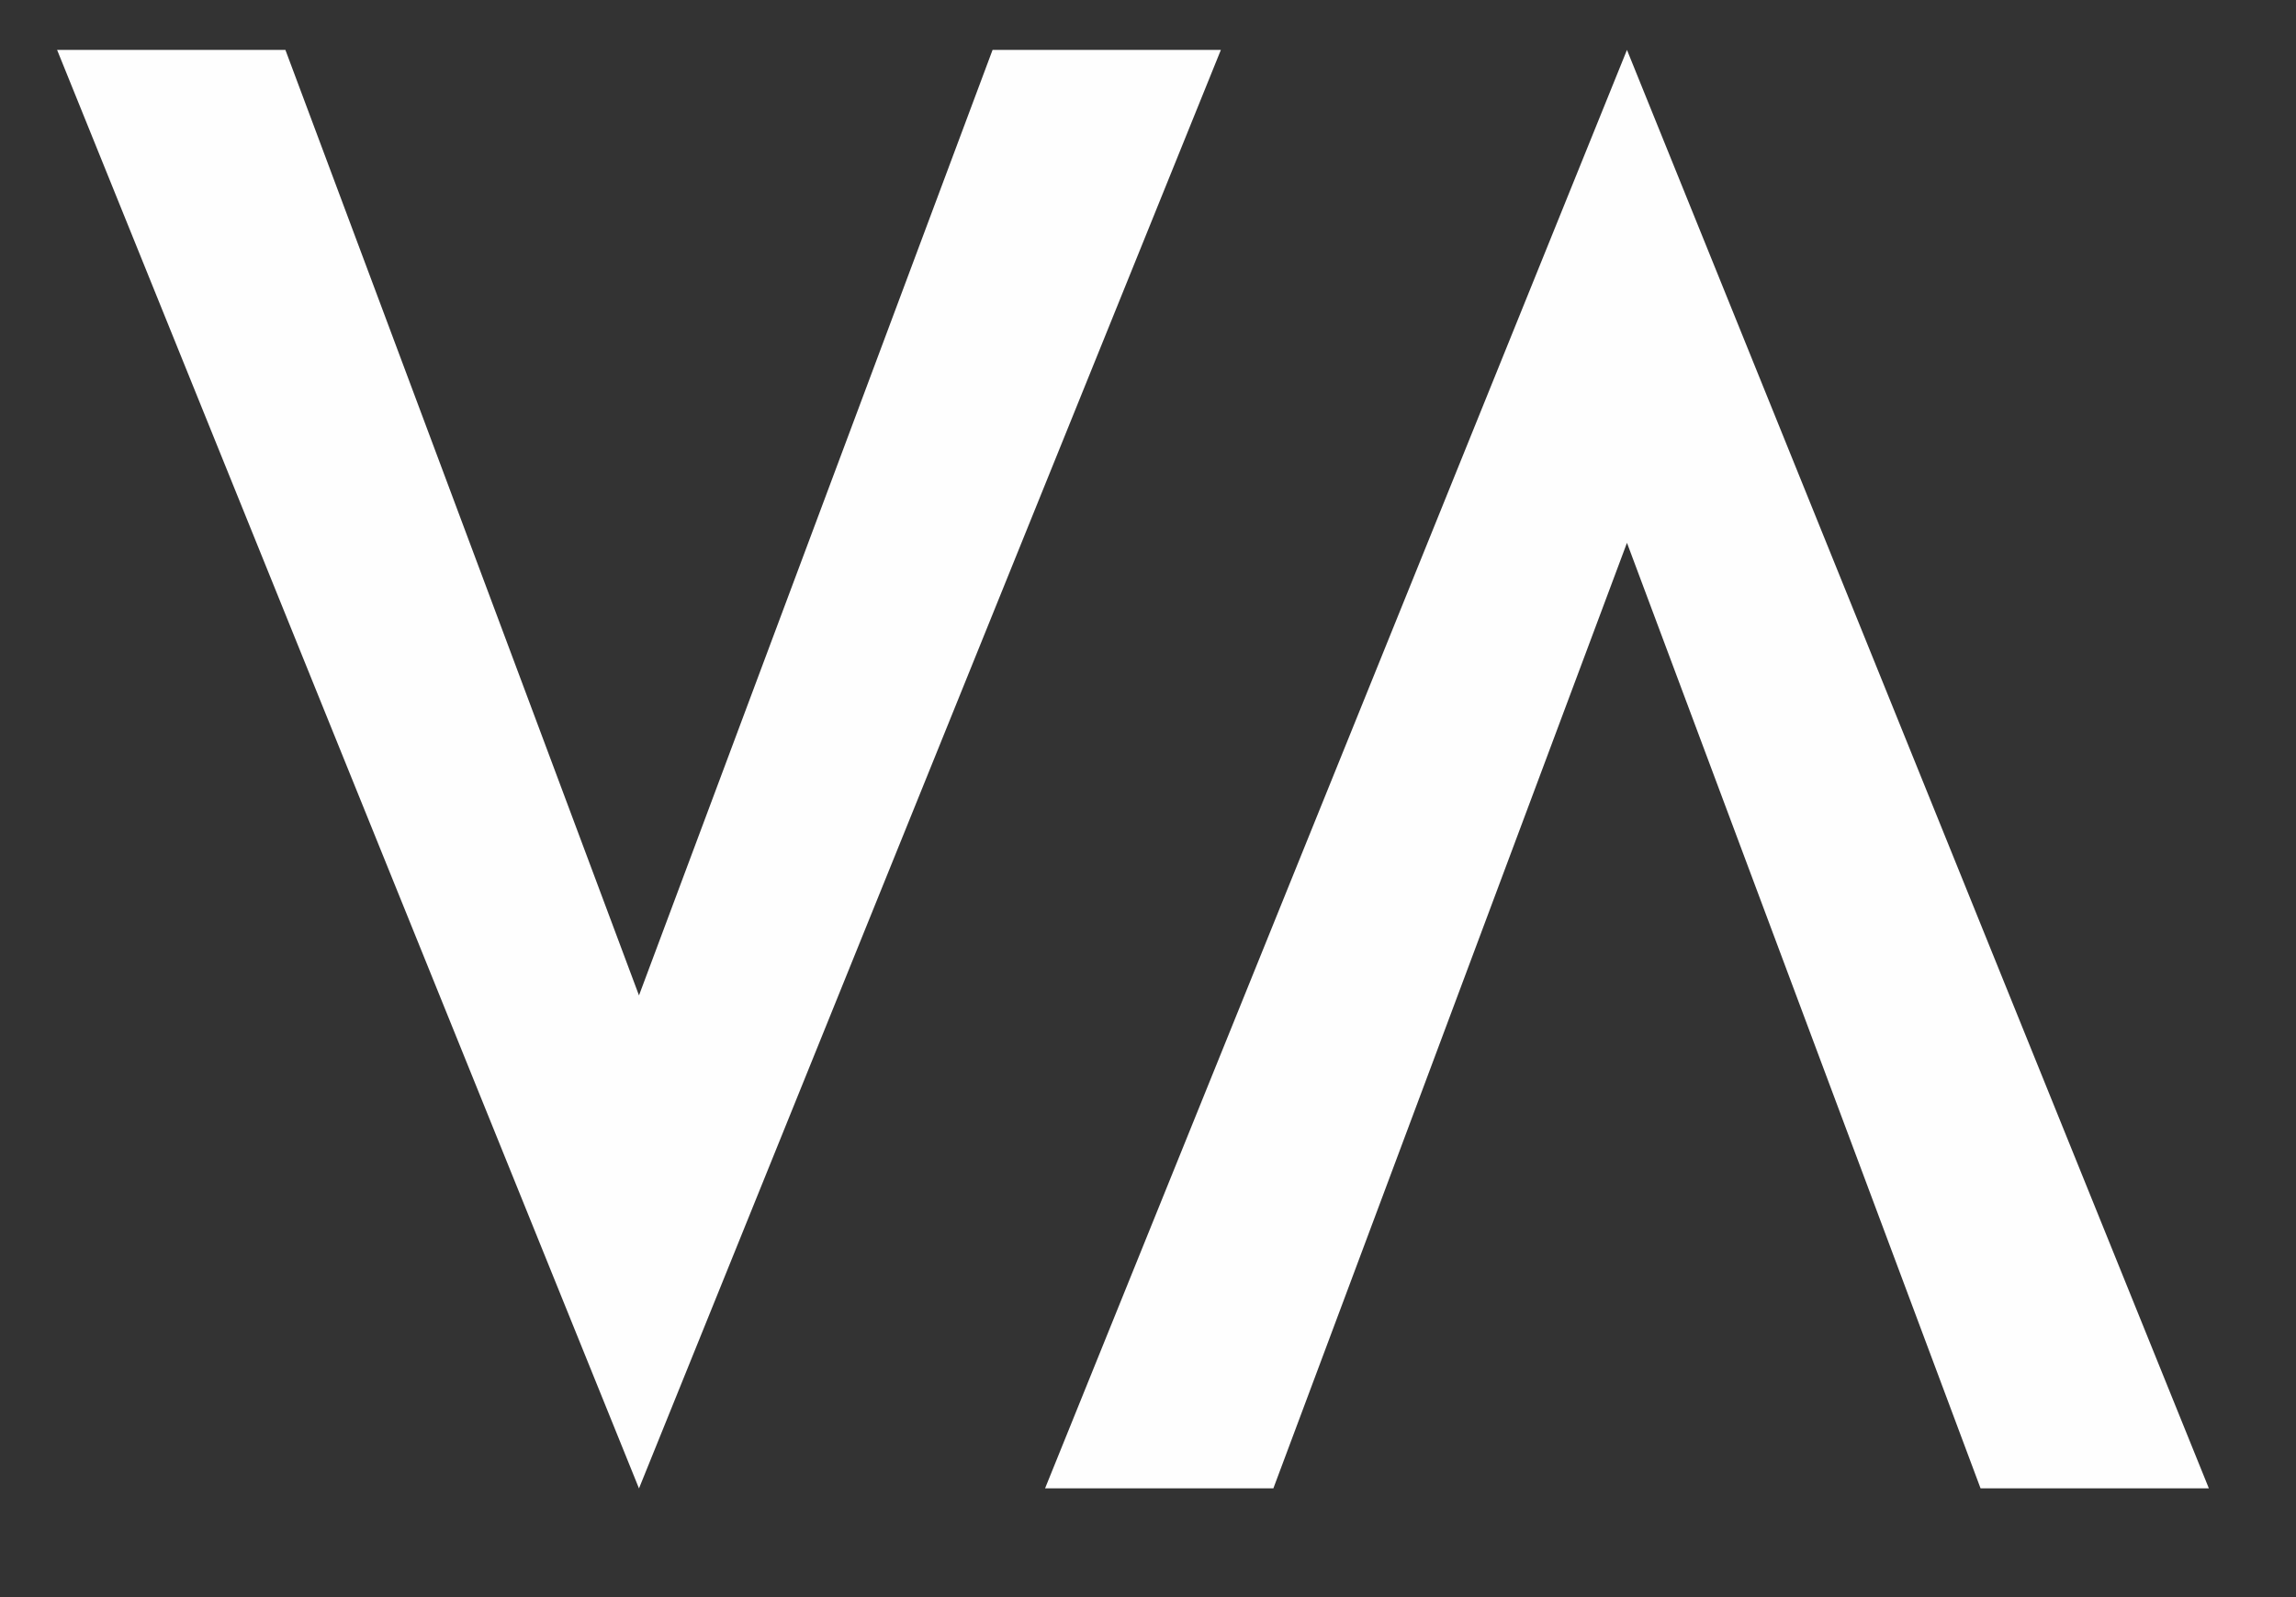 <svg xmlns="http://www.w3.org/2000/svg" width="23" height="16" viewBox="0 0 23 16">
    <rect x="0" y="0" width="23" height="16" fill="#333333" stroke="none"/>
    <g fill="none" fill-rule="evenodd">
        <g fill="#FEFEFE">
            <g>
                <g>
                    <g>
                        <path d="M11.658 0L9.371 0 5.829 9.472 2.287 0 0 0 5.829 14.411zM21.555 14.41L19.268 14.41 15.726 4.938 12.184 14.41 9.897 14.41 15.726 0z" transform="translate(-758, -25) translate(612, 20) translate(146.572, 0) translate(0, 5.5)"/>
                    </g>
                </g>
            </g>
        </g>
    </g>
</svg>
